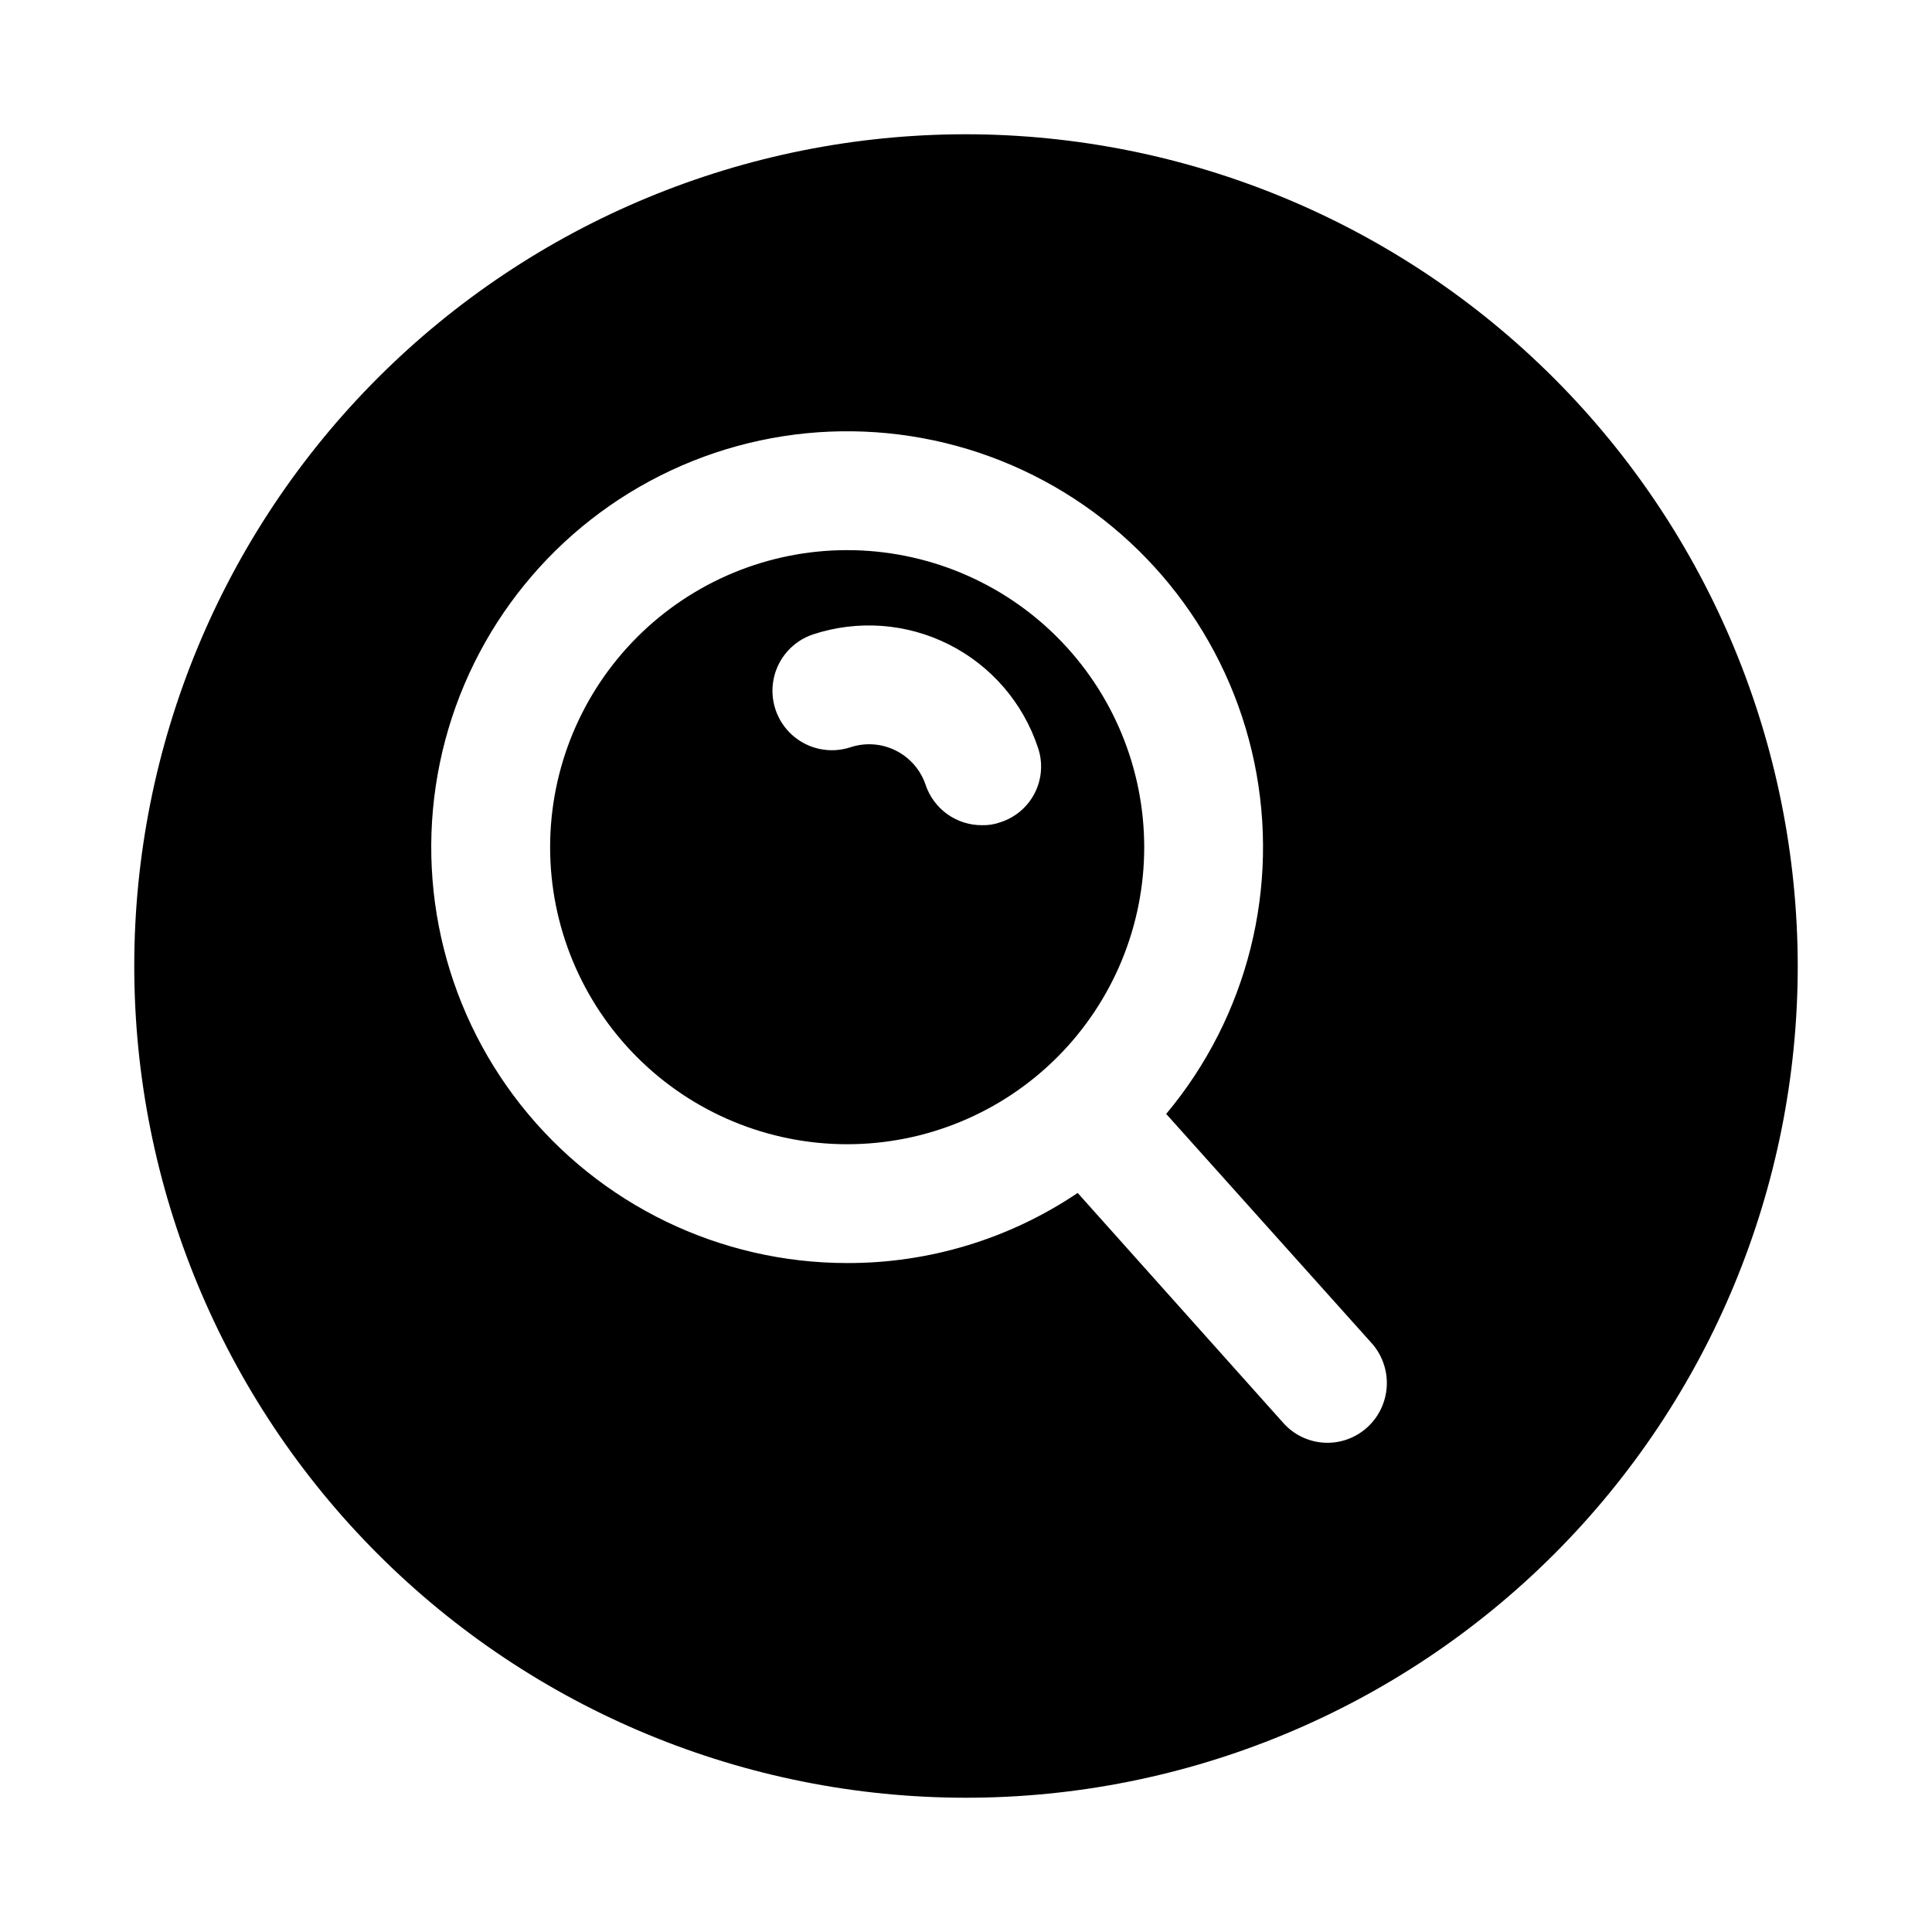 <?xml version="1.0" encoding="UTF-8"?>
<!-- Uploaded to: ICON Repo, www.svgrepo.com, Generator: ICON Repo Mixer Tools -->
<svg fill="#000000" width="800px" height="800px" version="1.1" viewBox="144 144 512 512" xmlns="http://www.w3.org/2000/svg">
 <path d="m400 179.58c-58.461 0-114.52 23.223-155.86 64.559s-64.559 97.398-64.559 155.86c0 58.457 23.223 114.52 64.559 155.86 41.336 41.336 97.398 64.559 155.86 64.559 58.457 0 114.52-23.223 155.86-64.559 41.336-41.336 64.559-97.398 64.559-155.86-0.062-58.441-23.305-114.46-64.629-155.79-41.32-41.32-97.348-64.566-155.79-64.629zm106.27 342.75h-0.004c-3.102 2.793-7.191 4.234-11.359 3.996-4.168-0.234-8.07-2.129-10.84-5.254l-54.473-60.93c-18.047 12.16-39.324 18.633-61.086 18.578-33.691 0.004-65.535-15.406-86.441-41.824-20.906-26.422-28.578-60.953-20.828-93.742 7.75-32.789 30.07-60.23 60.59-74.496 30.523-14.266 65.895-13.789 96.02 1.297 30.125 15.082 51.695 43.117 58.559 76.105 6.859 32.984-1.742 67.297-23.355 93.145l54.473 60.773 0.004-0.004c2.781 3.141 4.207 7.25 3.973 11.438-0.238 4.188-2.117 8.113-5.234 10.918zm-137.76-232.54c-20.879 0-40.902 8.293-55.664 23.059-14.766 14.762-23.059 34.785-23.059 55.664 0 20.875 8.293 40.898 23.059 55.664 14.762 14.762 34.785 23.055 55.664 23.055 20.875 0 40.898-8.293 55.664-23.055 14.762-14.766 23.055-34.789 23.055-55.664-0.008-20.875-8.305-40.895-23.066-55.656-14.758-14.762-34.777-23.059-55.652-23.066zm40.621 72.109h-0.004c-1.562 0.566-3.219 0.832-4.879 0.785-3.305 0.02-6.527-1.008-9.211-2.93-2.688-1.922-4.699-4.644-5.746-7.773-1.336-3.969-4.195-7.238-7.945-9.102-3.75-1.859-8.082-2.152-12.051-0.82-5.328 1.719-11.164 0.477-15.336-3.254-4.172-3.734-6.051-9.398-4.934-14.883 1.113-5.484 5.055-9.969 10.352-11.773 11.879-3.938 24.836-3 36.023 2.609 11.188 5.609 19.691 15.43 23.645 27.301 1.371 3.945 1.09 8.277-0.777 12.012-1.867 3.734-5.164 6.555-9.141 7.828z"/>
</svg>